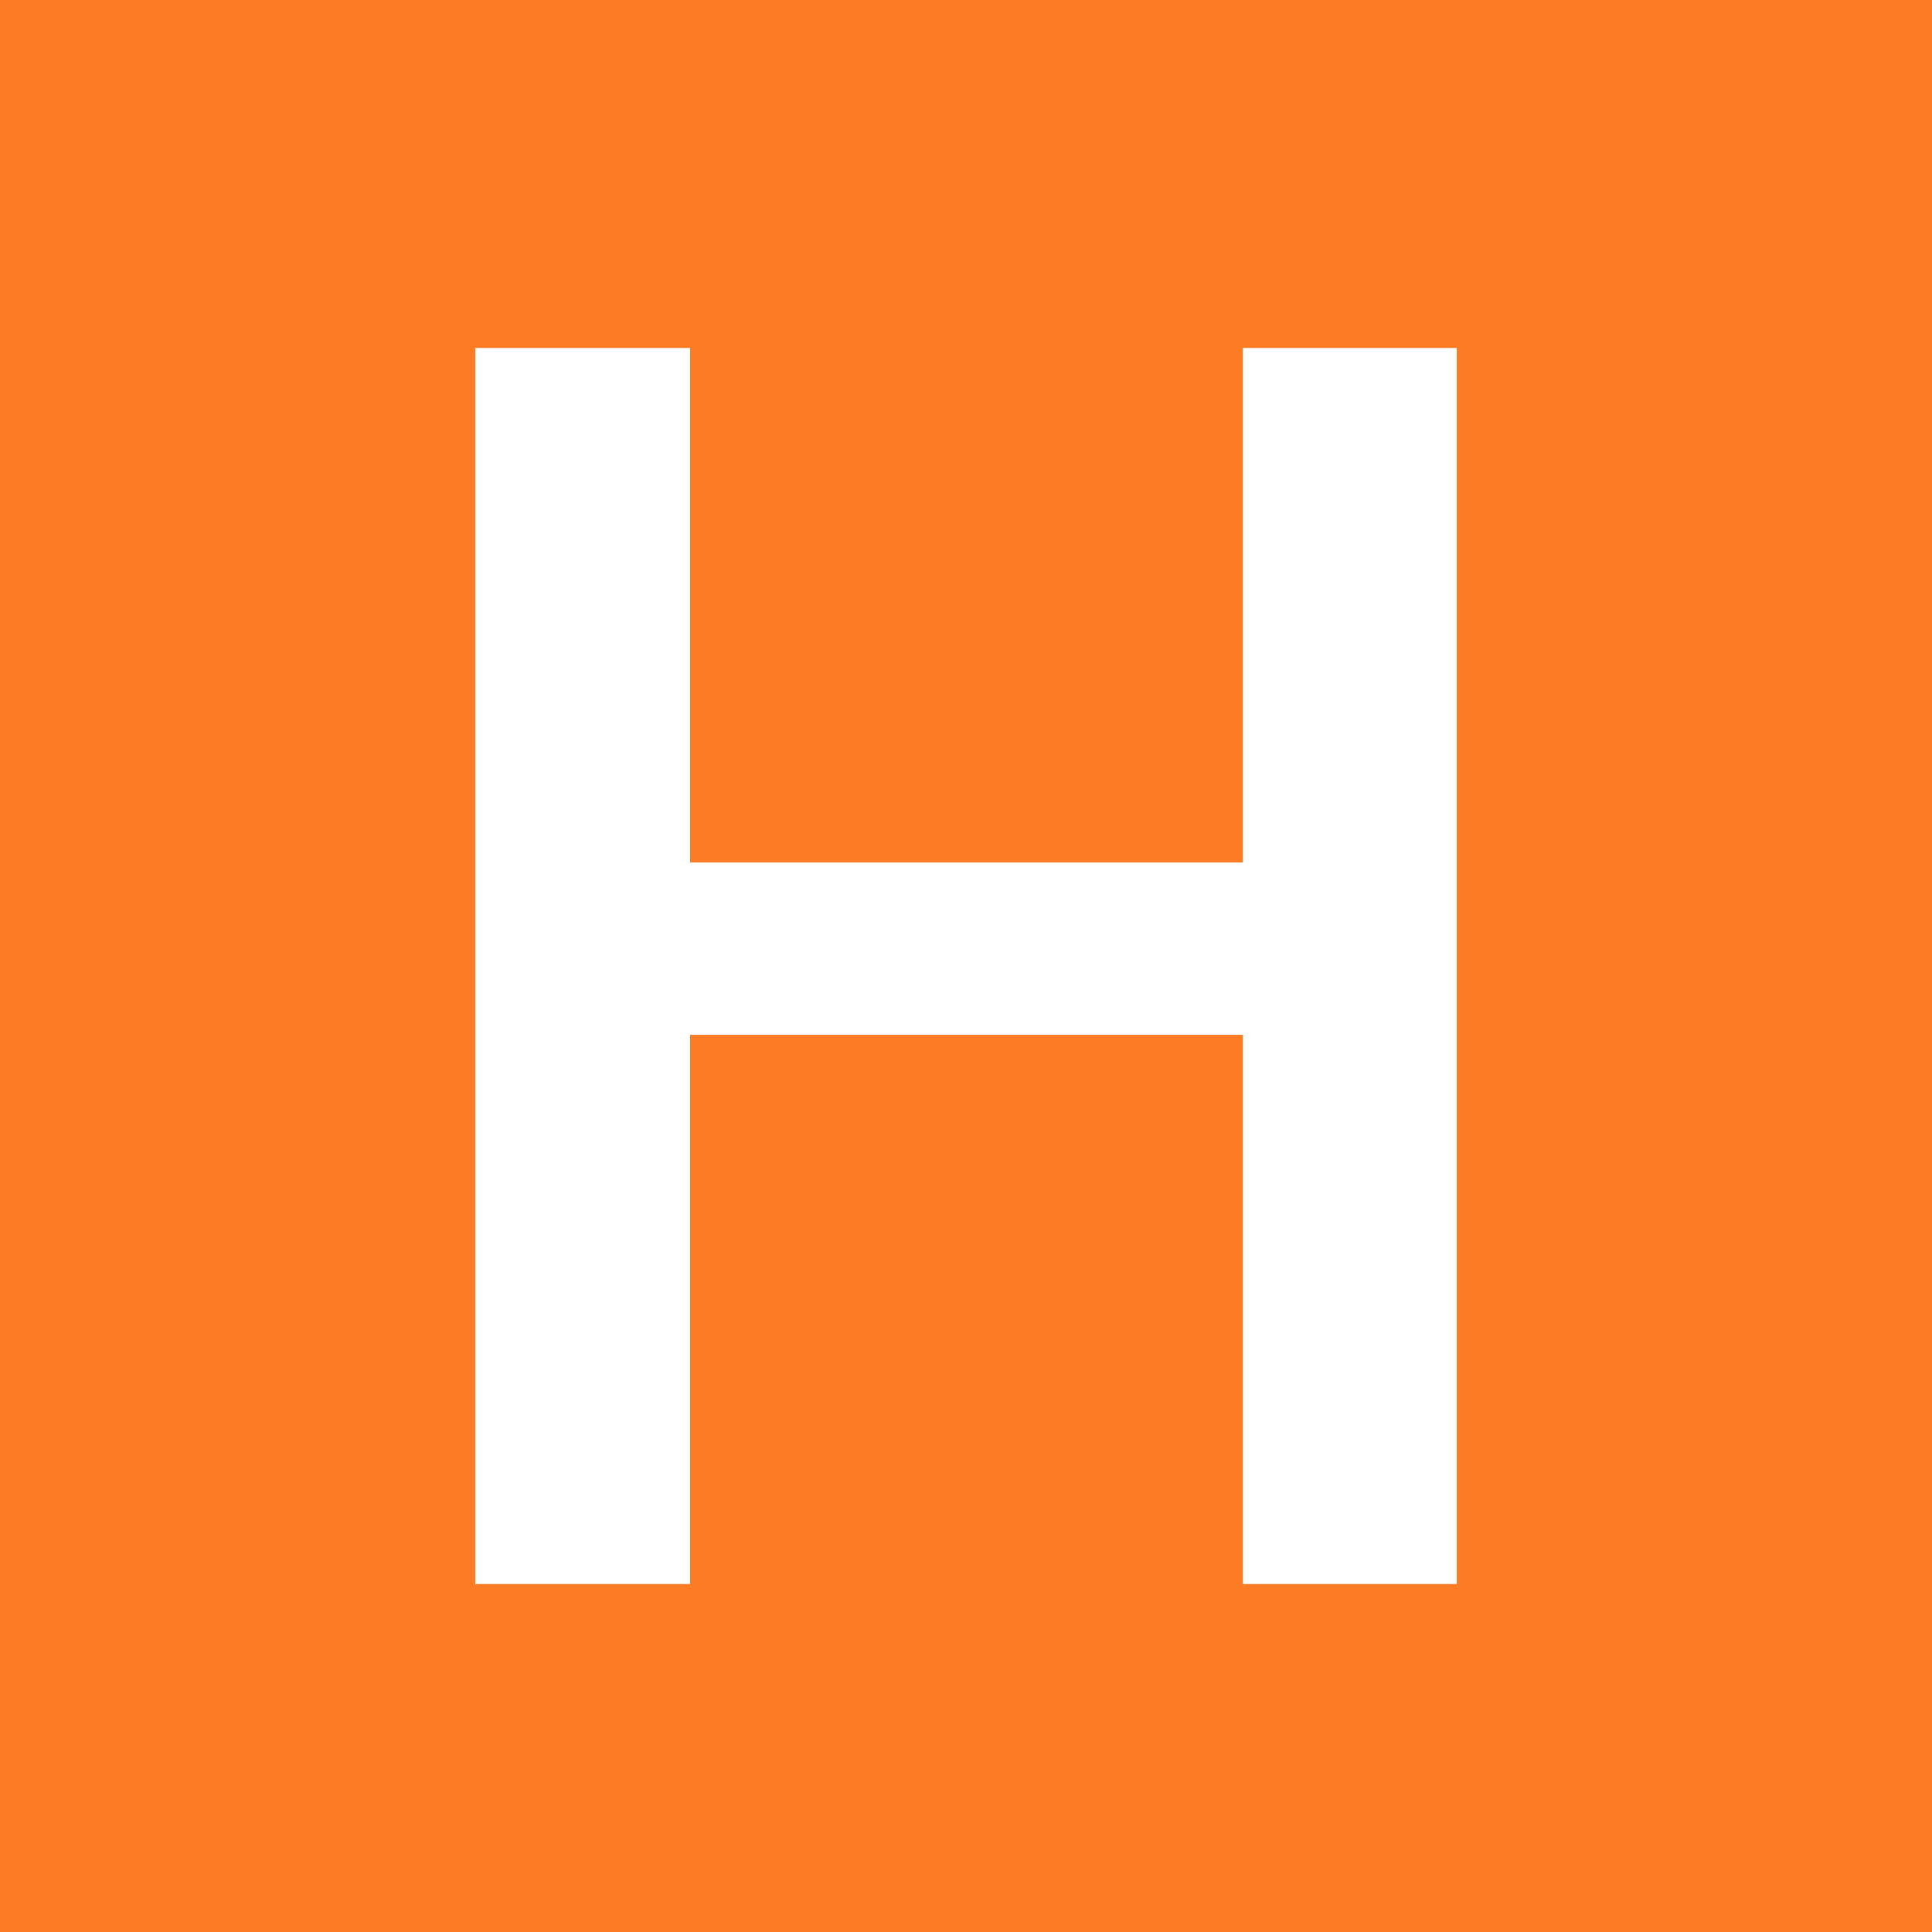 <svg xmlns="http://www.w3.org/2000/svg" width="256" height="256" viewBox="0 0 100 100"><rect width="100" height="100" rx="0" fill="#fc7b25"></rect><path fill="#fff" d="M75.40 18.01L75.40 81.99L64.33 81.99L64.33 53.56L35.72 53.56L35.72 81.99L24.60 81.99L24.60 18.01L35.72 18.01L35.72 44.64L64.33 44.64L64.33 18.01L75.40 18.01Z"></path></svg>